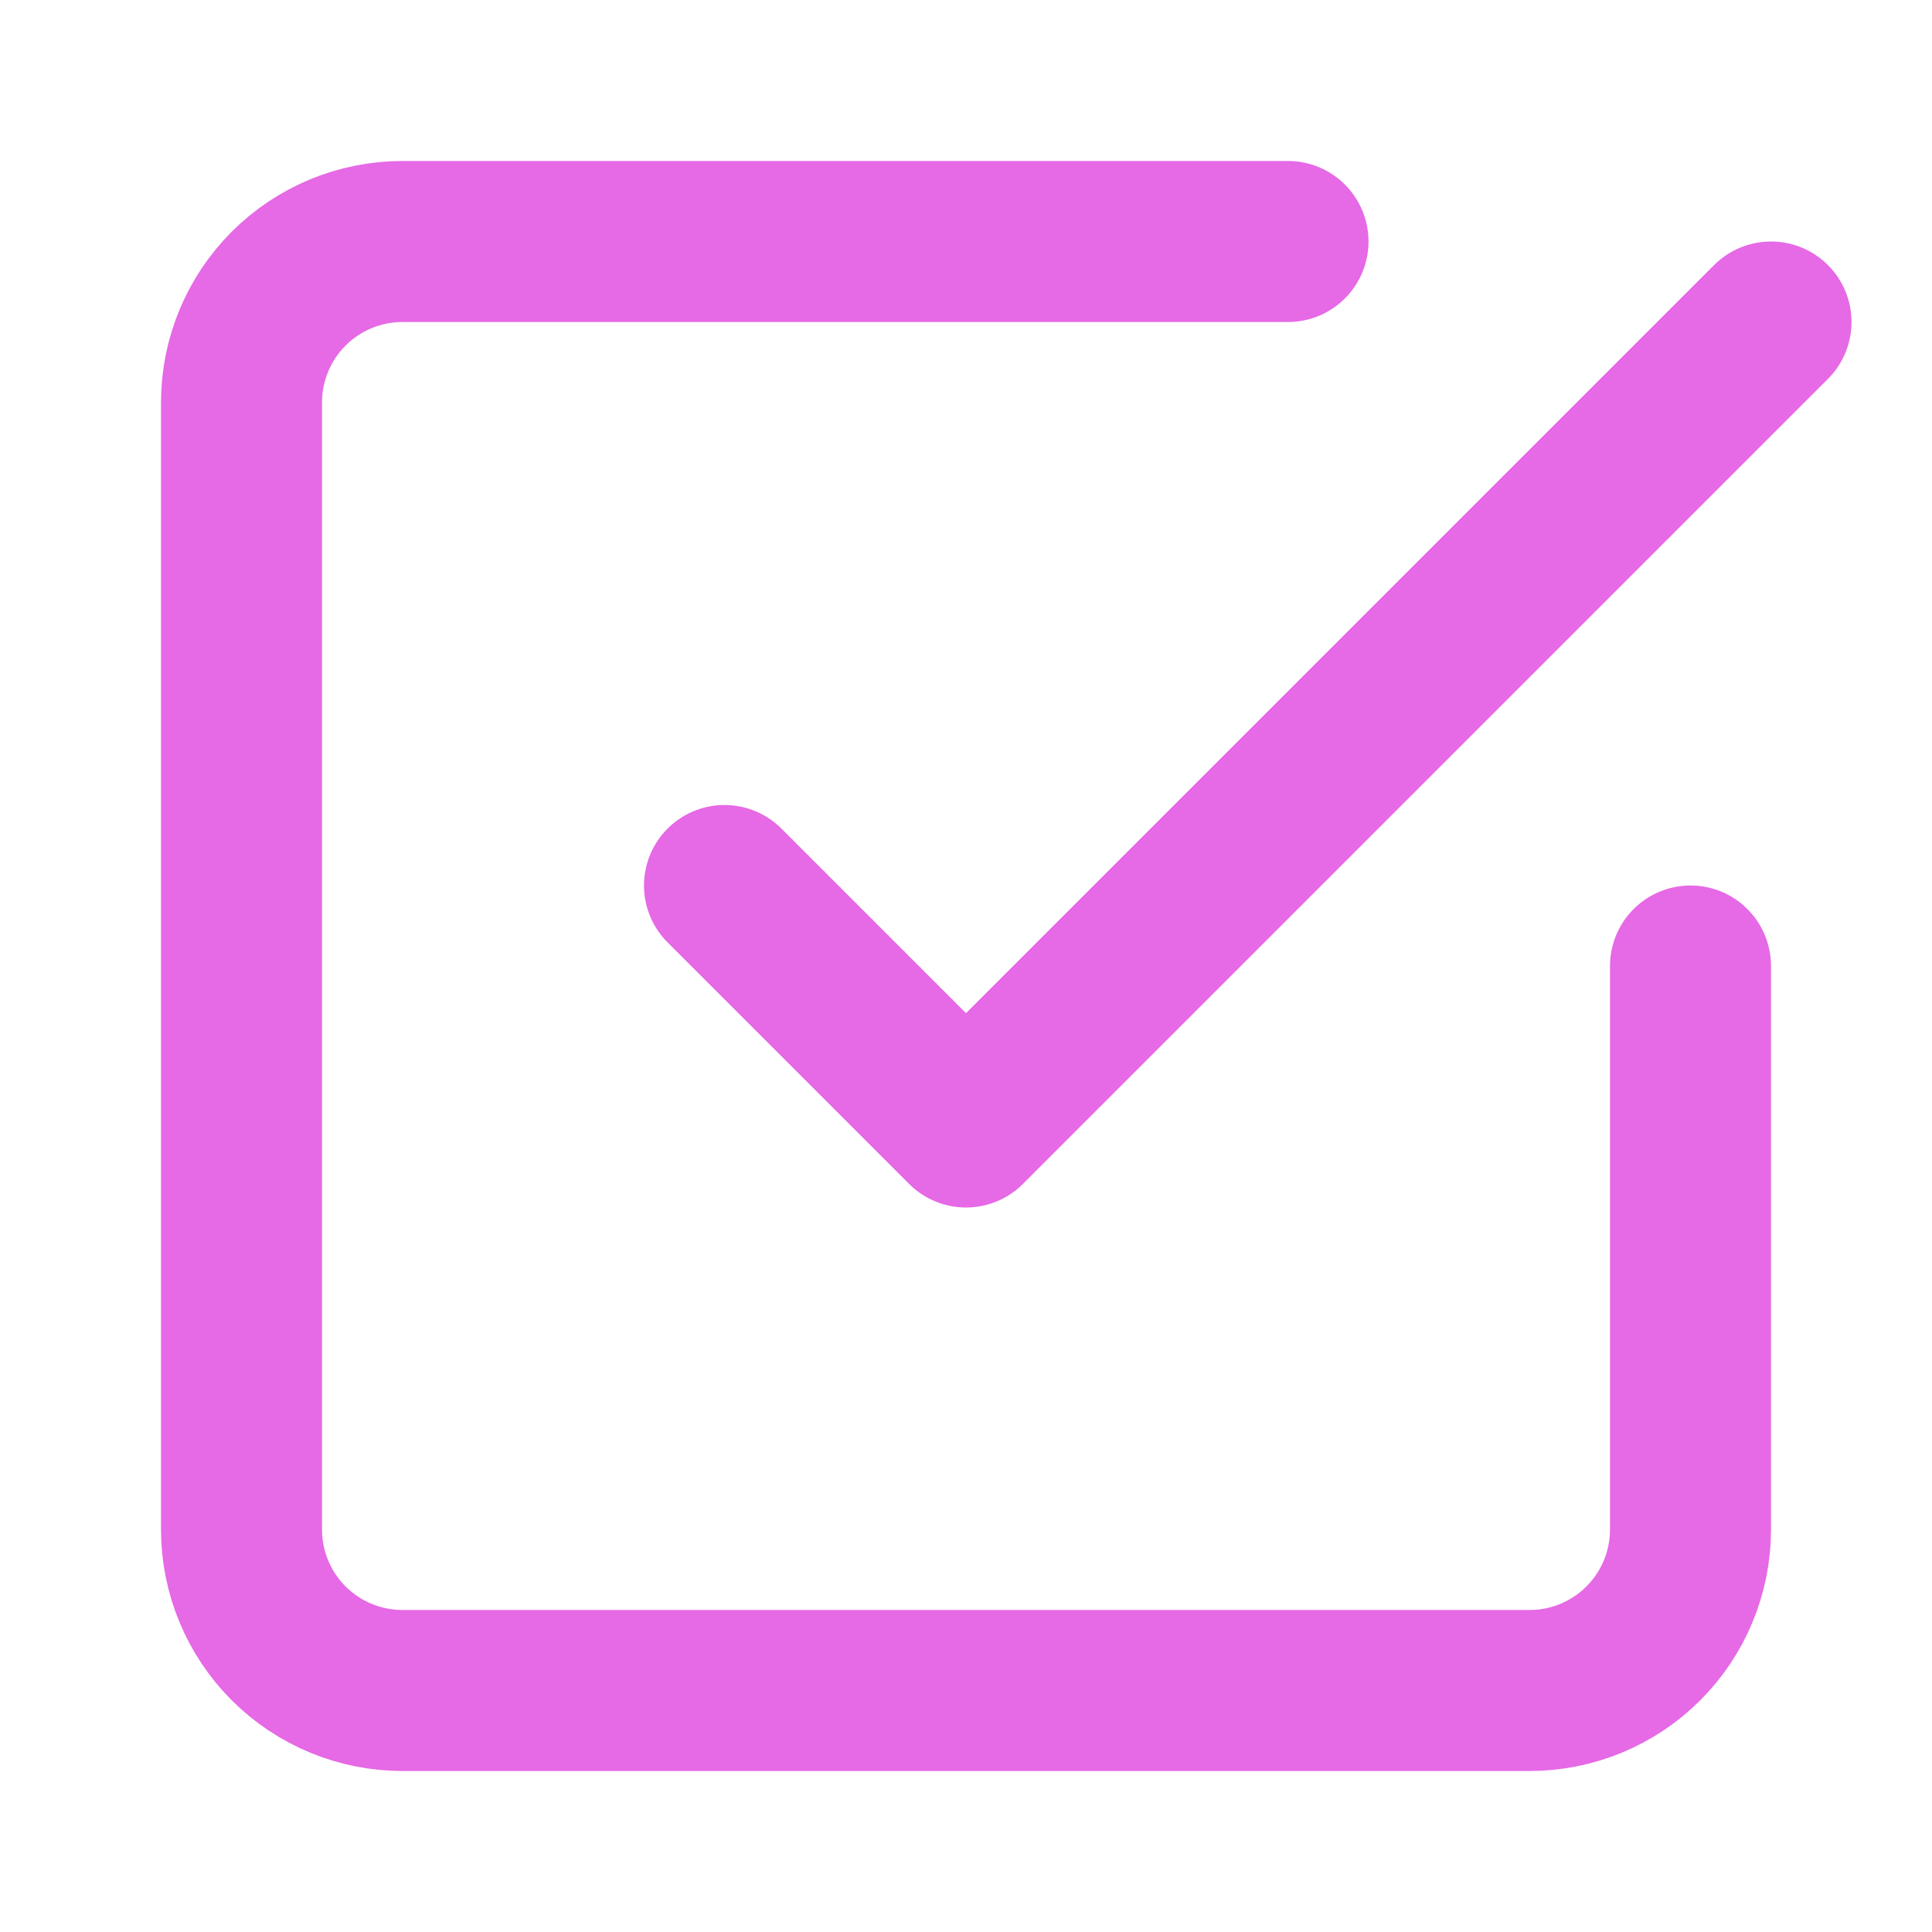 <svg width="30" height="30" viewBox="0 0 30 30" fill="none" xmlns="http://www.w3.org/2000/svg"><path d="M11.25 13.75L15 17.5L27.5 5" stroke="#E669E6" stroke-width="2.5" stroke-linecap="round" stroke-linejoin="round"/><path d="M26.25 15V23.75C26.25 24.413 25.987 25.049 25.518 25.518C25.049 25.987 24.413 26.25 23.75 26.25H6.25C5.587 26.25 4.951 25.987 4.482 25.518C4.013 25.049 3.75 24.413 3.75 23.75V6.25C3.75 5.587 4.013 4.951 4.482 4.482C4.951 4.013 5.587 3.75 6.25 3.75H20" stroke="#E669E6" stroke-width="2.5" stroke-linecap="round" stroke-linejoin="round"/></svg>